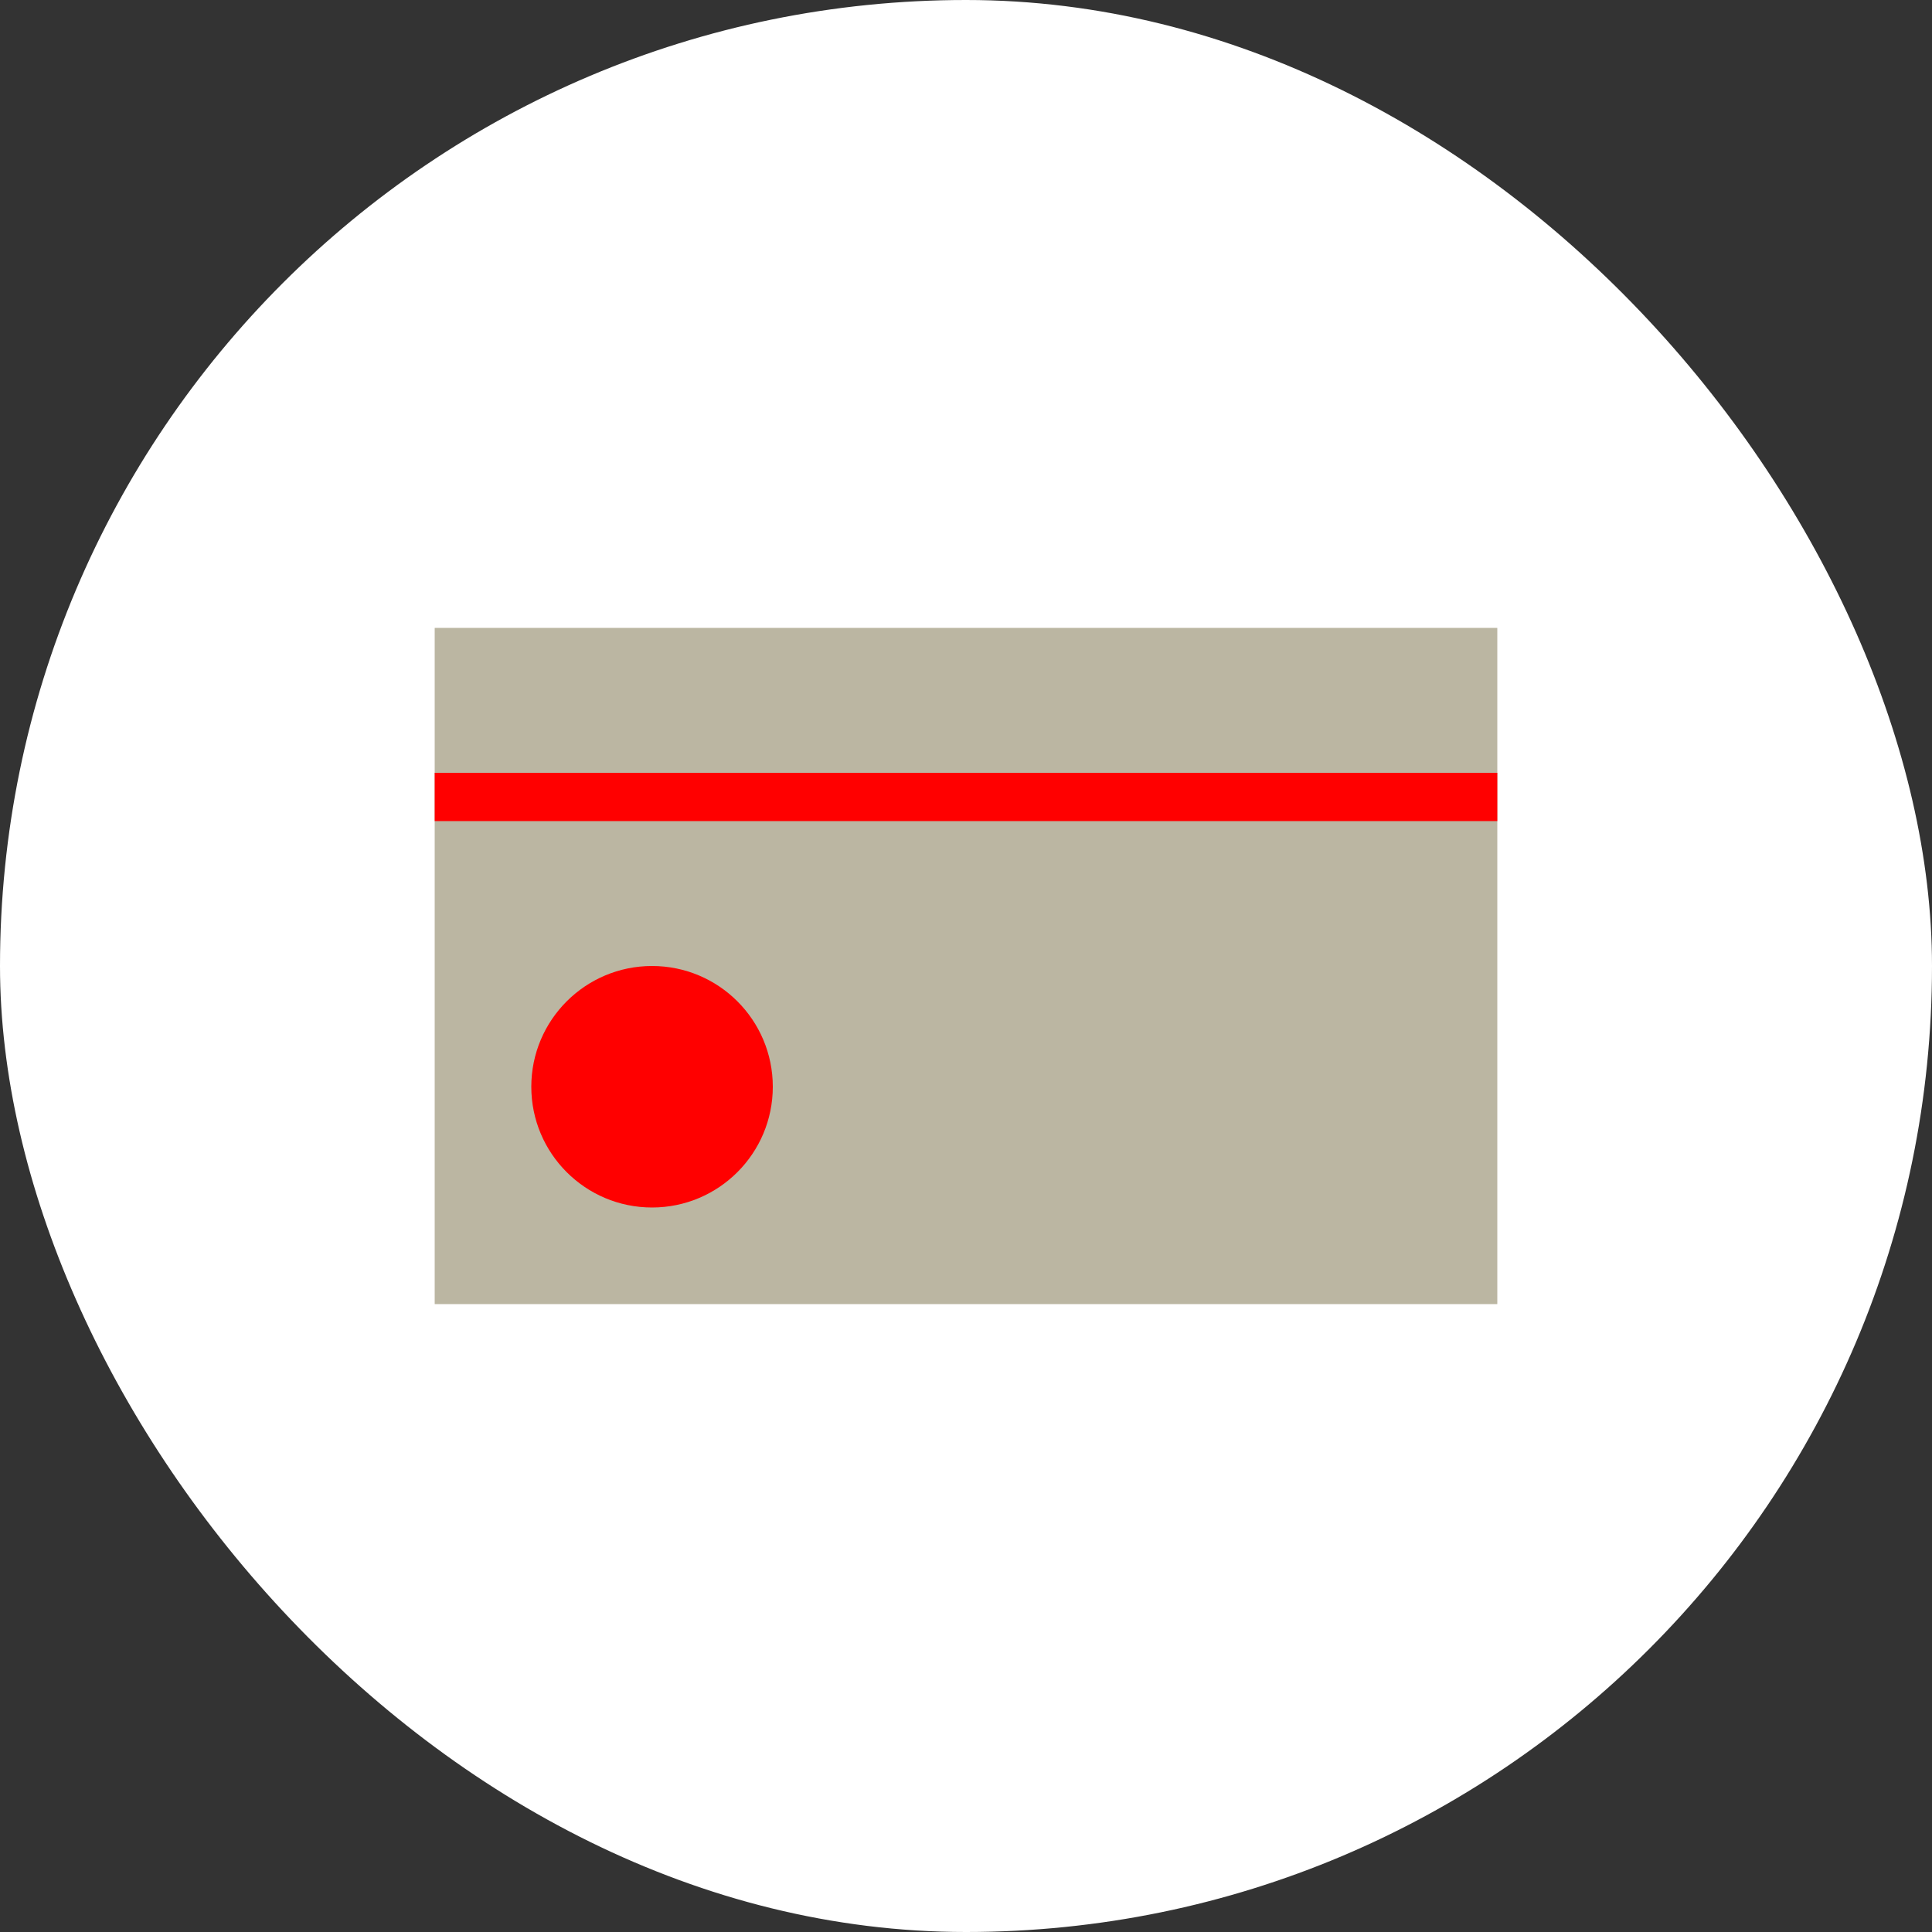 <svg width="40" height="40" viewBox="0 0 40 40" fill="none" xmlns="http://www.w3.org/2000/svg">
<rect x="0" y="0" width="40" height="40" fill="#333333" stroke="none"/>
<rect width="40" height="40" rx="20" fill="white"/>
<rect x="9" y="13" width="22" height="14" fill="#BBB6A2"/>
<circle cx="13.5" cy="22.5" r="2.5" fill="#FF0000"/>
<rect x="9" y="16" width="22" height="1" fill="#FF0000"/>
</svg>
